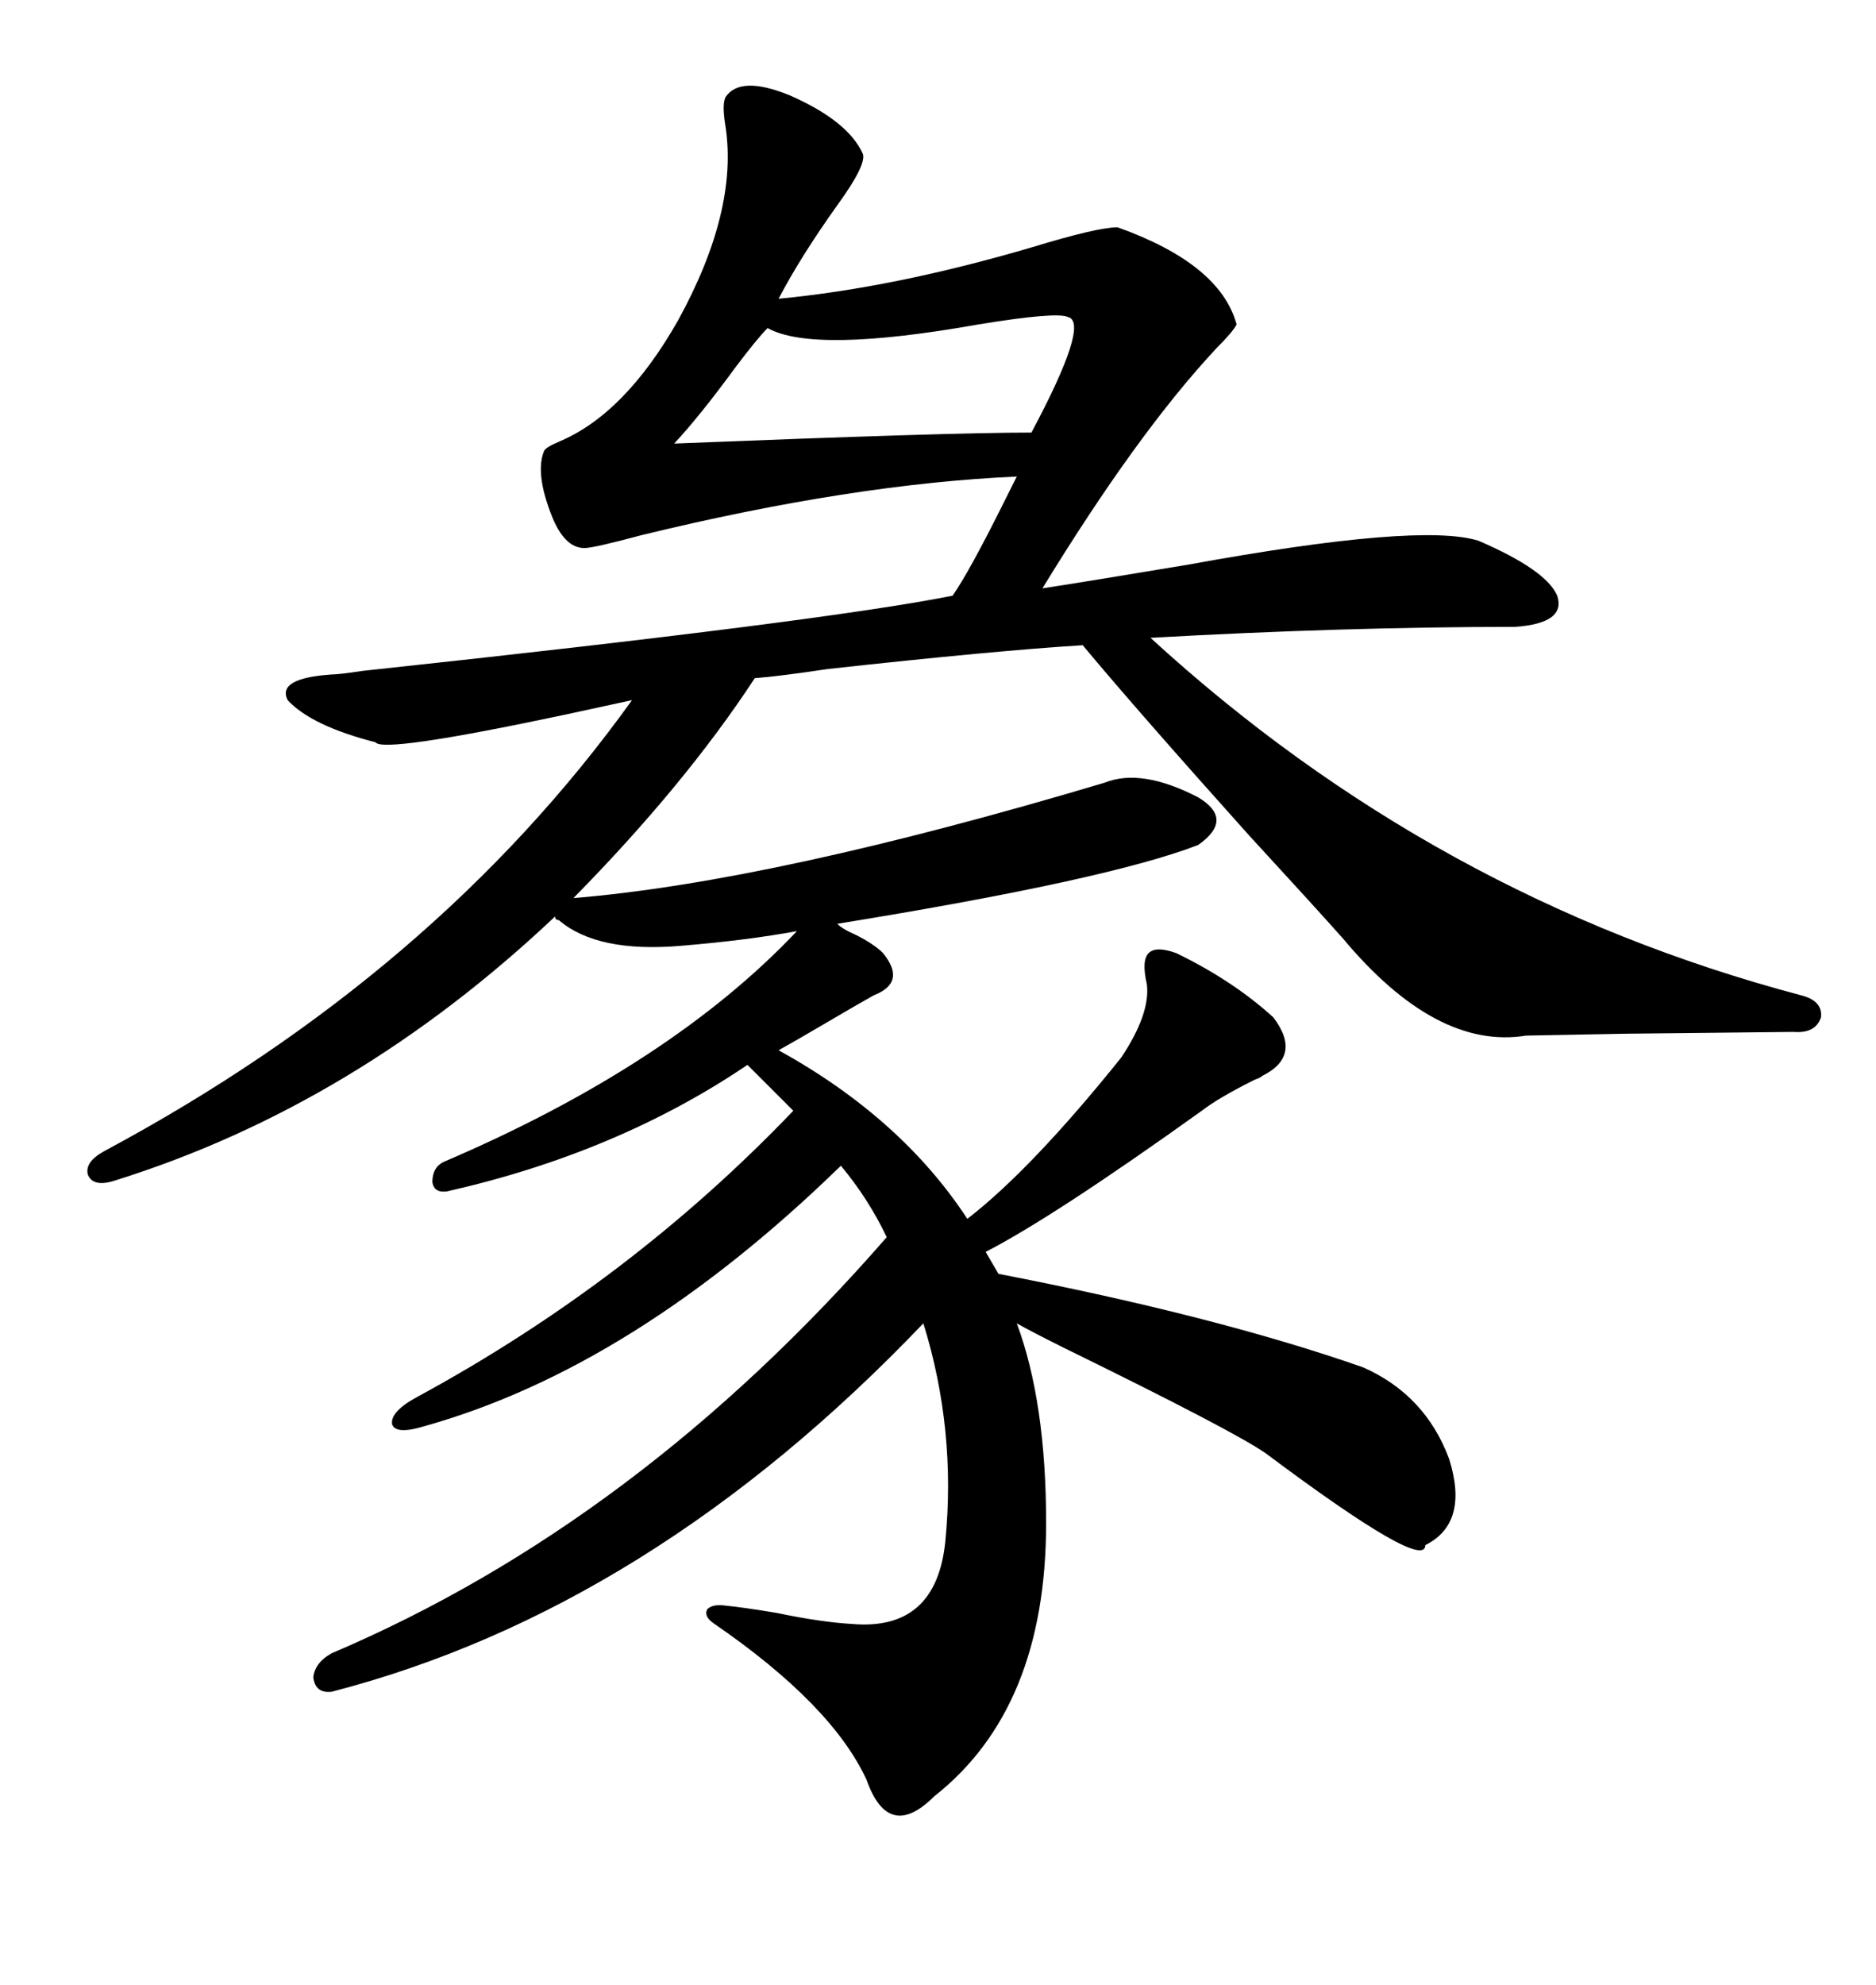 <svg xmlns="http://www.w3.org/2000/svg" xmlns:xlink="http://www.w3.org/1999/xlink" width="300" height="317.285"><path d="M176.66 125.10L176.66 125.10Q182.52 122.75 191.60 127.44L191.60 127.44Q197.46 130.96 191.60 135.06L191.60 135.06Q177.25 140.63 133.89 147.66L133.89 147.66Q134.77 148.54 136.82 149.41L136.82 149.41Q139.75 150.88 141.21 152.34L141.21 152.34Q145.02 157.03 139.75 159.08L139.75 159.08Q137.11 160.55 132.13 163.48L132.13 163.48Q127.15 166.41 124.51 167.87L124.51 167.87Q144.14 178.71 154.69 194.82L154.69 194.82Q164.94 186.91 179.30 169.04L179.30 169.04Q183.98 162.01 183.40 157.32L183.40 157.32Q182.52 153.52 183.69 152.34L183.69 152.34Q184.86 151.17 188.09 152.34L188.09 152.34Q197.17 156.74 203.61 162.60L203.61 162.60Q208.30 168.75 201.86 171.97L201.86 171.97Q201.56 172.27 200.68 172.56L200.68 172.56Q194.82 175.49 192.19 177.54L192.19 177.54Q168.46 194.53 157.62 200.10L157.62 200.10L159.67 203.61Q194.53 210.35 217.97 218.55L217.97 218.55Q227.93 222.95 231.74 233.20L231.74 233.20Q234.96 243.46 227.93 246.97L227.93 246.97Q227.93 251.37 202.44 232.32L202.44 232.32Q197.46 228.81 169.92 215.33L169.92 215.33Q164.65 212.70 162.60 211.52L162.60 211.52Q167.29 224.12 167.29 243.46L167.29 243.46Q167.29 273.05 149.41 287.11L149.41 287.11Q142.09 294.43 138.57 284.47L138.57 284.47Q133.01 272.46 114.26 259.57L114.26 259.57Q112.50 258.40 113.09 257.23L113.09 257.23Q113.96 256.35 116.02 256.64L116.02 256.64Q118.95 256.93 124.22 257.81L124.22 257.81Q131.25 259.28 136.23 259.57L136.23 259.57Q149.71 260.74 151.17 246.39L151.17 246.39Q152.93 228.52 147.66 211.52L147.66 211.52Q104.00 257.23 53.03 270.41L53.03 270.41Q50.39 270.70 50.10 268.07L50.10 268.07Q50.39 265.72 53.03 264.26L53.03 264.26Q101.95 243.46 141.80 197.75L141.80 197.75Q138.87 191.60 134.47 186.33L134.47 186.33Q101.37 218.55 67.97 227.93L67.97 227.93Q63.28 229.39 62.70 227.64L62.70 227.64Q62.40 225.59 66.80 223.24L66.80 223.24Q100.78 204.79 126.86 177.54L126.86 177.54L119.53 170.21Q98.73 184.28 71.48 190.43L71.48 190.43Q69.43 190.72 69.14 188.96L69.14 188.96Q69.14 186.62 70.90 185.74L70.90 185.74Q107.23 170.21 127.44 148.83L127.44 148.83Q119.53 150.29 108.98 151.17L108.98 151.17Q95.51 152.34 89.36 147.07L89.36 147.07Q88.77 147.07 88.77 146.48L88.77 146.48Q56.84 176.66 18.46 188.67L18.46 188.67Q14.94 189.84 14.06 187.79L14.06 187.79Q13.48 185.74 16.70 183.98L16.70 183.98Q69.73 155.57 101.07 111.91L101.07 111.91Q96.97 112.79 90.23 114.26L90.23 114.26Q61.23 120.41 60.06 118.65L60.06 118.65Q49.80 116.02 46.00 111.91L46.00 111.91Q44.24 108.40 53.03 107.81L53.03 107.81Q54.20 107.81 58.01 107.23L58.01 107.23Q131.84 99.32 152.34 95.21L152.34 95.21Q154.98 91.41 160.25 80.86L160.25 80.86Q162.01 77.34 162.60 76.17L162.60 76.17Q136.23 77.34 102.54 85.55L102.54 85.55Q94.92 87.60 93.46 87.60L93.46 87.60Q90.23 87.60 88.18 82.32L88.18 82.32Q85.55 75.59 87.01 72.07L87.01 72.07Q87.30 71.48 89.36 70.61L89.36 70.61Q99.90 66.21 108.40 51.27L108.40 51.27Q118.07 33.69 116.02 20.21L116.02 20.21Q115.43 16.70 116.02 15.53L116.02 15.53Q118.36 12.01 126.27 15.23L126.27 15.23Q135.64 19.34 137.99 24.61L137.99 24.61Q138.57 26.37 133.89 32.81L133.89 32.81Q128.03 41.02 124.51 47.75L124.51 47.75Q142.97 46.00 164.94 39.55L164.94 39.55Q175.49 36.33 178.71 36.33L178.71 36.33Q195.12 42.19 197.75 51.86L197.75 51.86Q197.17 53.03 194.53 55.66L194.53 55.66Q181.93 69.14 166.70 94.04L166.70 94.04Q174.32 92.87 190.14 90.23L190.14 90.23Q227.05 83.50 236.43 86.43L236.43 86.43Q247.27 91.11 249.02 95.21L249.02 95.21Q250.49 99.61 242.29 100.20L242.29 100.20Q215.04 100.20 183.98 101.95L183.98 101.95Q229.39 143.55 287.99 159.08L287.99 159.08Q291.50 159.96 291.21 162.60L291.21 162.60Q290.33 165.23 286.82 164.94L286.82 164.94Q286.23 164.94 259.86 165.23L259.86 165.23Q244.34 165.53 244.04 165.53L244.04 165.53Q229.69 167.87 214.75 150L214.75 150Q210.06 144.73 199.80 133.59L199.80 133.59Q181.93 113.67 173.14 103.13L173.14 103.13Q159.08 104.00 132.42 106.93L132.42 106.93Q124.51 108.11 120.70 108.40L120.70 108.40Q109.57 125.39 91.70 143.55L91.70 143.55Q123.63 140.92 176.66 125.10ZM122.75 52.44L122.75 52.44Q121.00 54.20 117.48 58.89L117.48 58.89Q111.91 66.50 107.81 70.90L107.81 70.90Q151.76 69.14 164.94 69.14L164.94 69.14Q174.32 51.56 170.80 50.68L170.80 50.68Q169.04 49.80 156.45 51.86L156.45 51.86Q130.08 56.54 122.75 52.44Z"/></svg>